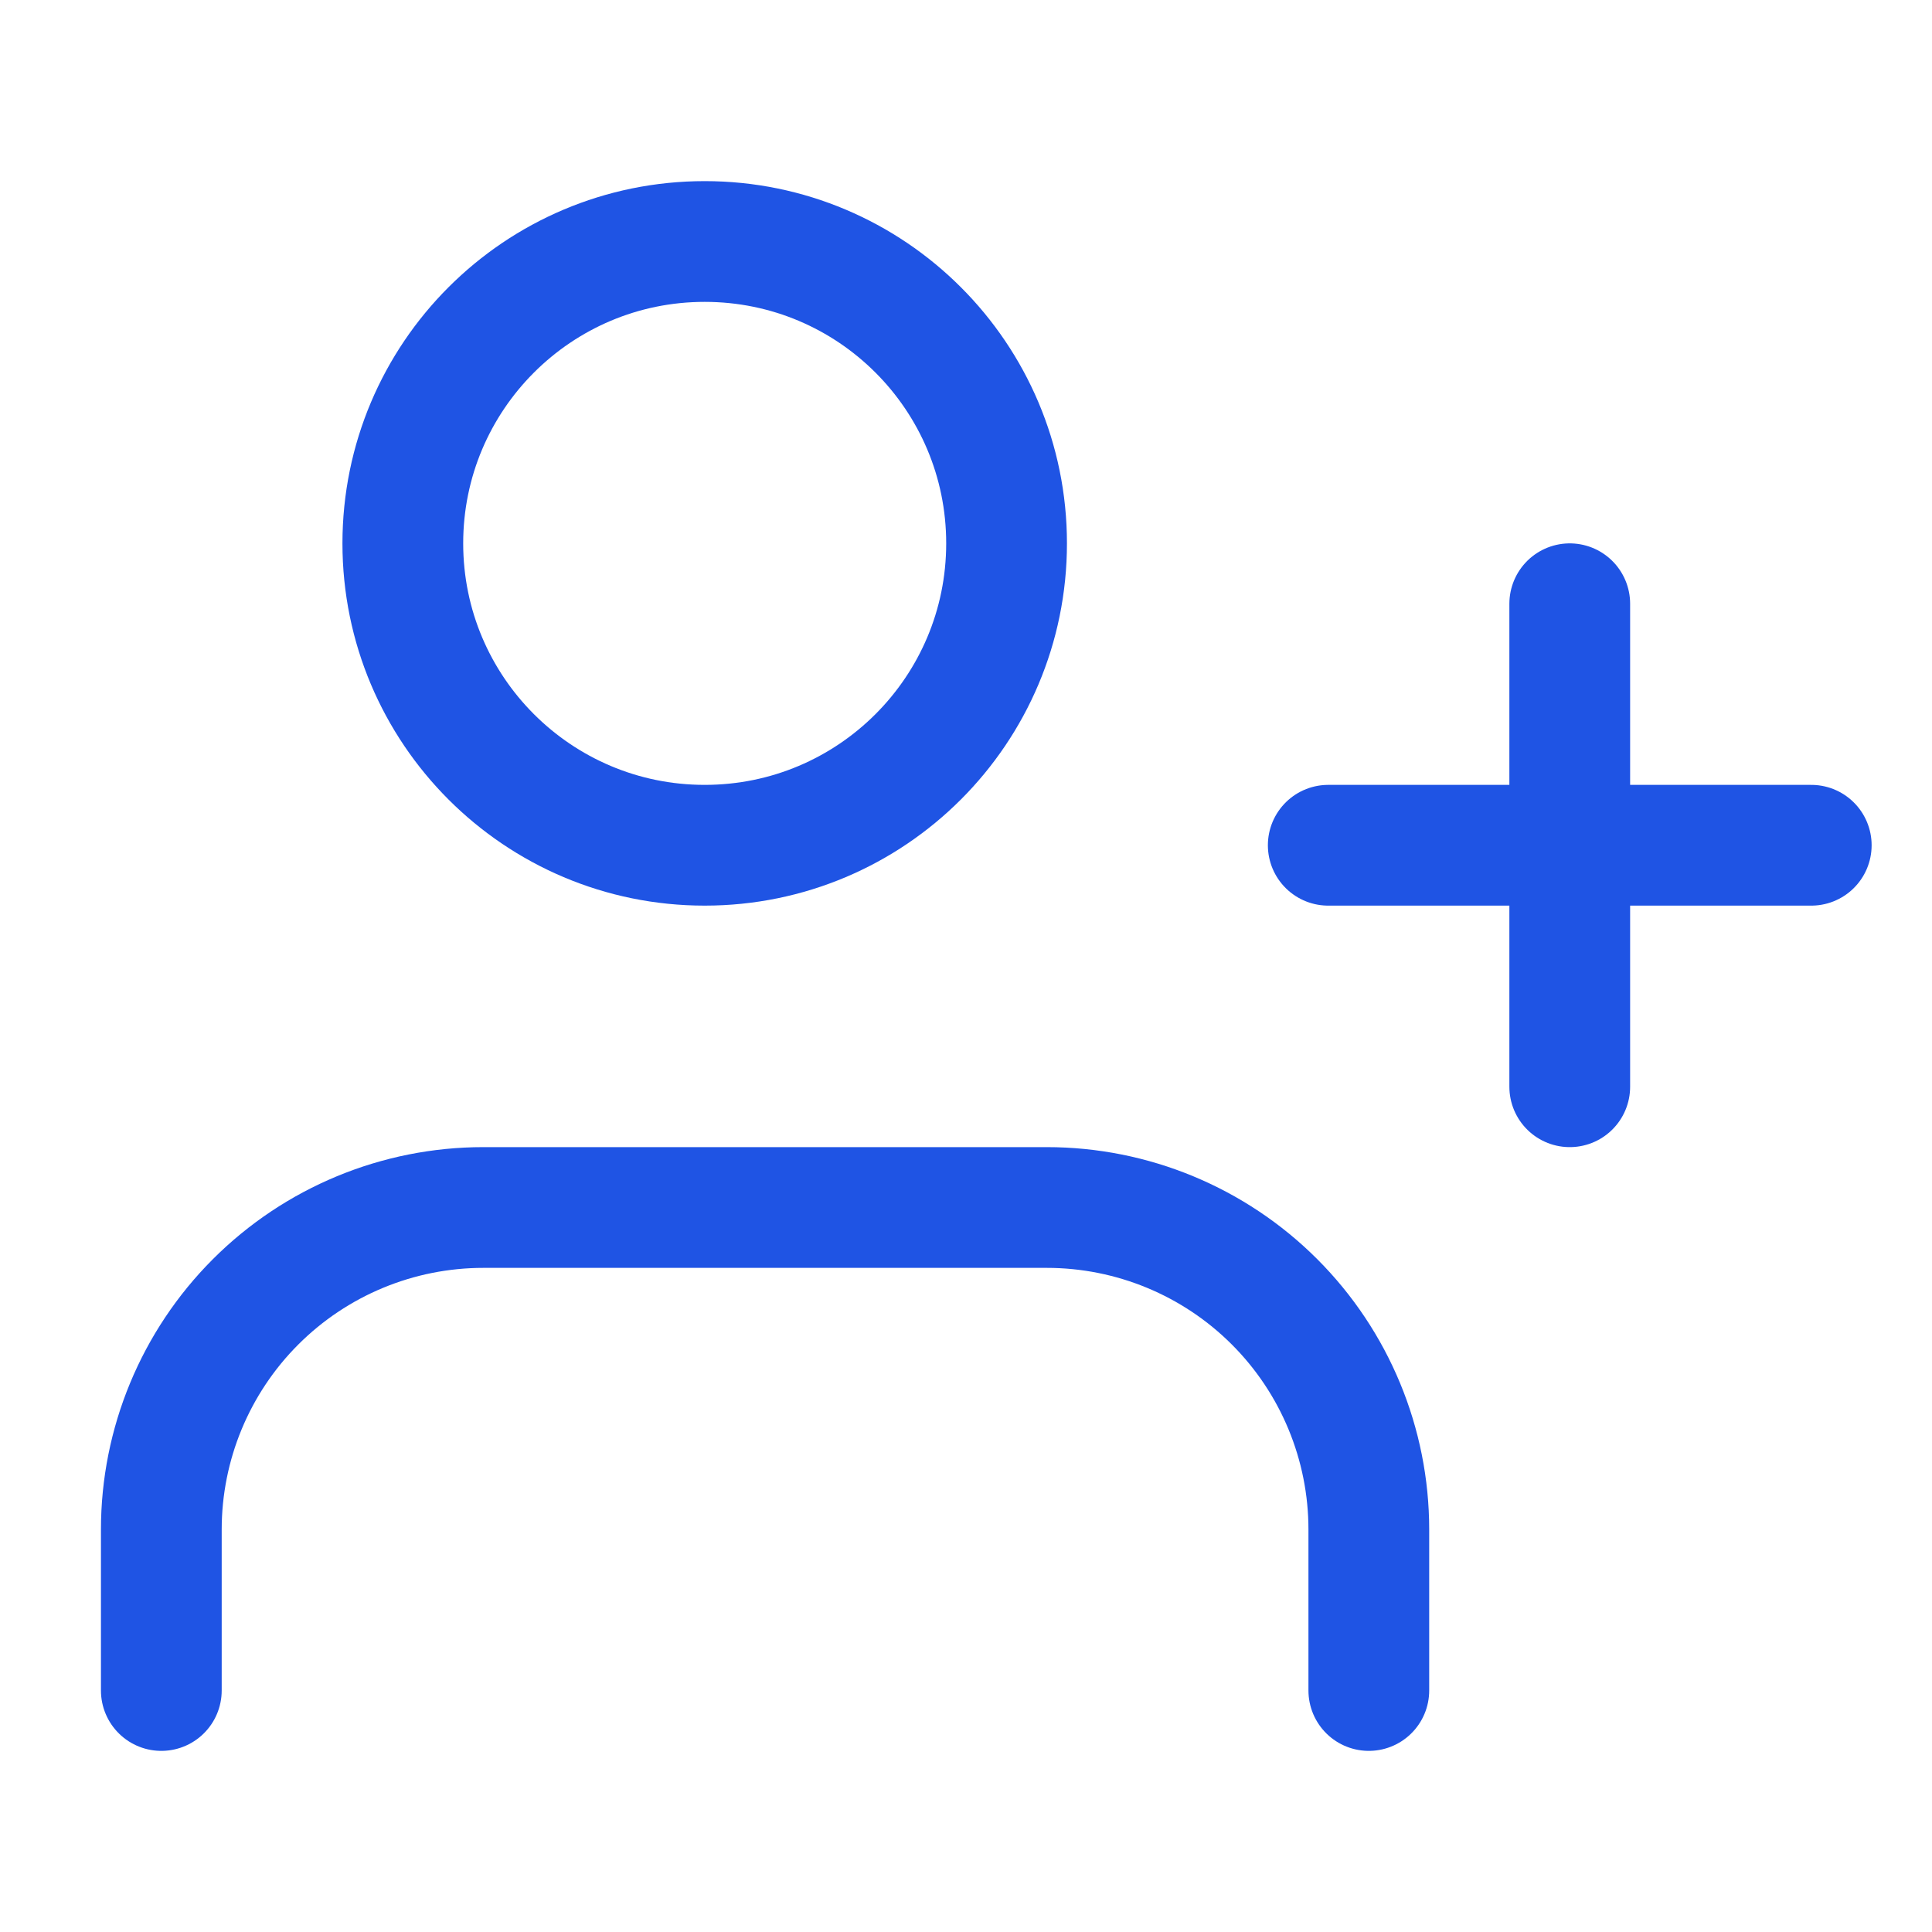 <?xml version="1.0" encoding="UTF-8"?> <svg xmlns="http://www.w3.org/2000/svg" width="16" height="16" viewBox="0 0 16 16" fill="none"><path d="M11.336 14V12.667C11.336 11.959 11.055 11.281 10.555 10.781C10.055 10.281 9.377 10 8.669 10H4.003C3.295 10 2.617 10.281 2.117 10.781C1.617 11.281 1.336 11.959 1.336 12.667V14" stroke="#1F54E4" stroke-linecap="round" stroke-linejoin="round"></path><path d="M5.836 7C7.217 7 8.336 5.881 8.336 4.5C8.336 3.119 7.217 2 5.836 2C4.455 2 3.336 3.119 3.336 4.5C3.336 5.881 4.455 7 5.836 7Z" stroke="#1F54E4" stroke-linecap="round" stroke-linejoin="round"></path><path d="M13 5V9" stroke="#1F54E4" stroke-linecap="round" stroke-linejoin="round"></path><path d="M15 7H11" stroke="#1F54E4" stroke-linecap="round" stroke-linejoin="round"></path></svg> 